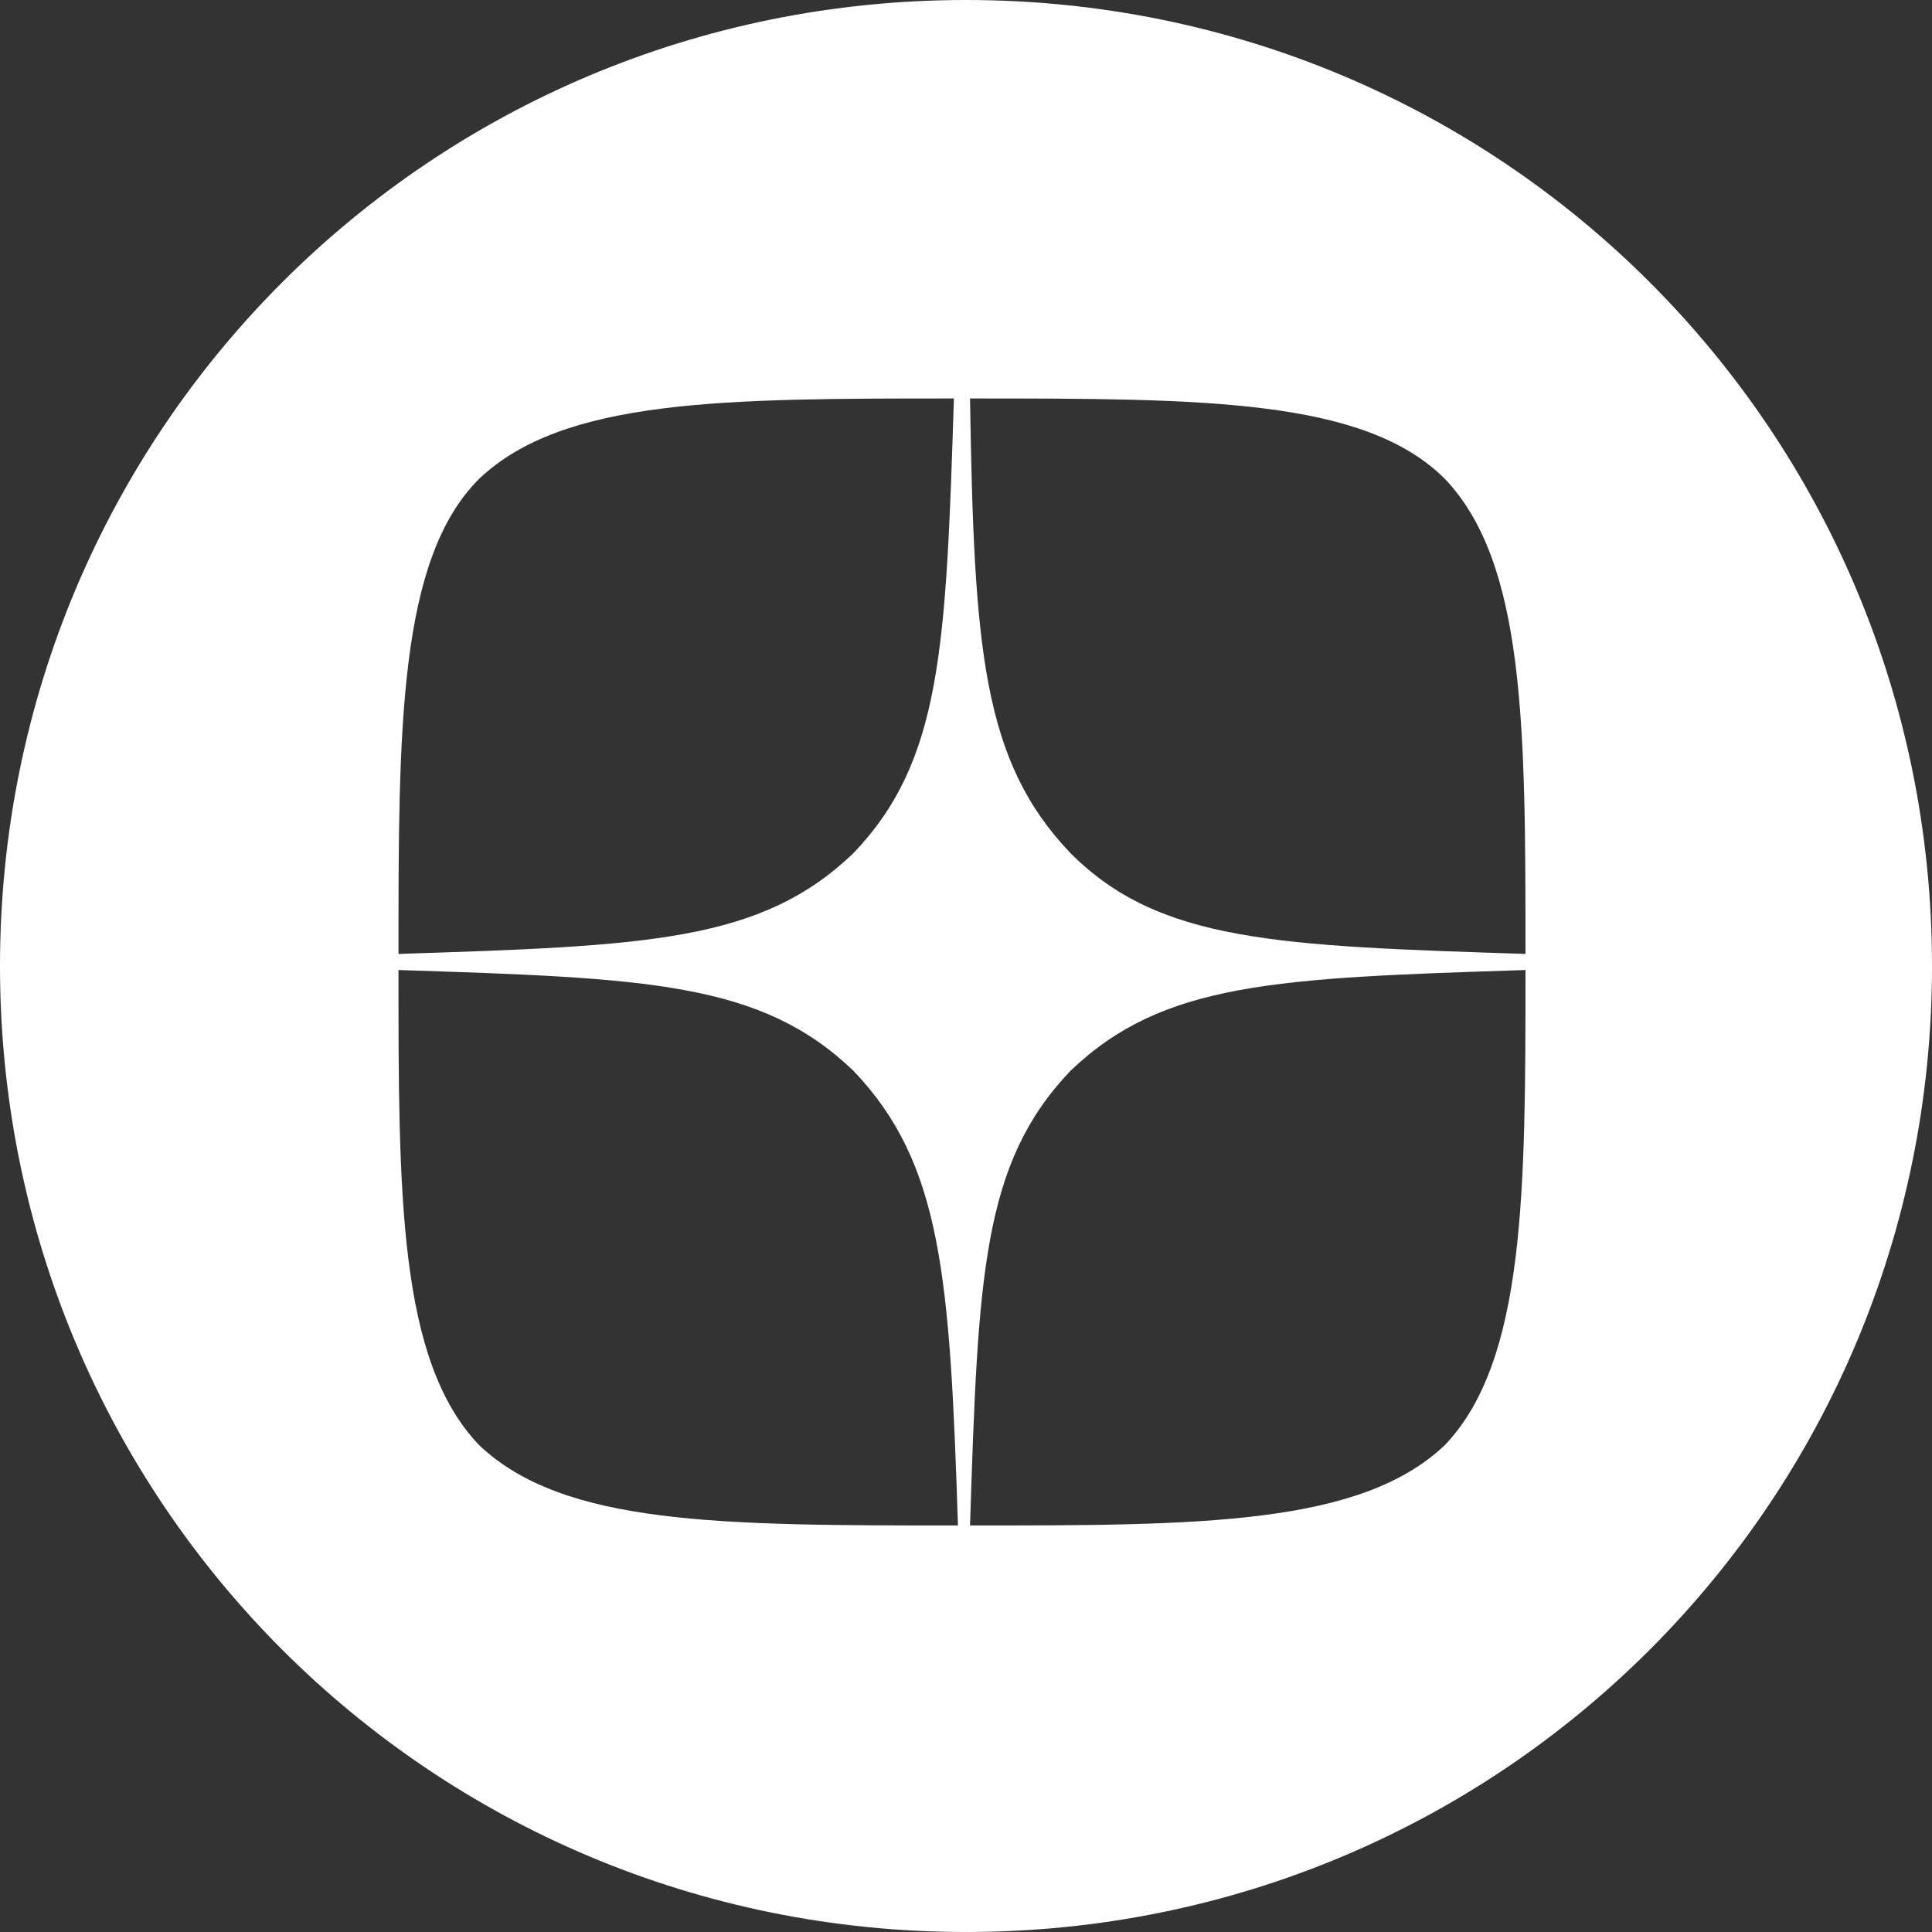 <?xml version="1.0" encoding="UTF-8"?> <svg xmlns="http://www.w3.org/2000/svg" width="24" height="24" viewBox="0 0 24 24" fill="none"><rect x="0" y="0" width="24" height="24" fill="#333333" stroke="none"/><g clip-path="url(#clip0_3730_1843)"><path d="M12 0C5.35 0 0 5.35 0 12C0 18.65 5.35 24 12 24C18.65 24 24 18.65 24 12C24 5.35 18.65 0 12 0ZM5.95 17.95C4.95 16.9 4.95 14.85 4.95 12.05C8.05 12.15 9.45 12.2 10.6 13.3C11.7 14.45 11.8 15.85 11.9 18.95C8.95 18.95 7 18.95 5.95 17.95ZM10.6 10.6C9.45 11.7 8.05 11.75 4.95 11.85C4.95 9.05 4.95 6.95 5.95 5.95C7 4.95 9 4.95 11.85 4.95C11.75 8.05 11.7 9.45 10.6 10.6ZM17.95 17.95C16.9 18.95 14.9 18.95 12.05 18.95C12.15 15.85 12.2 14.45 13.3 13.3C14.45 12.2 15.85 12.15 18.95 12.05C18.95 14.8 18.95 16.9 17.95 17.95ZM13.3 10.6C12.2 9.45 12.1 8.05 12.05 4.95C14.95 4.95 16.95 4.95 17.95 5.95C18.95 7 18.95 9.05 18.95 11.85C15.85 11.75 14.4 11.7 13.3 10.6Z" fill="white"></path></g><defs><clipPath id="clip0_3730_1843"><rect width="24" height="24" fill="white"></rect></clipPath></defs></svg> 